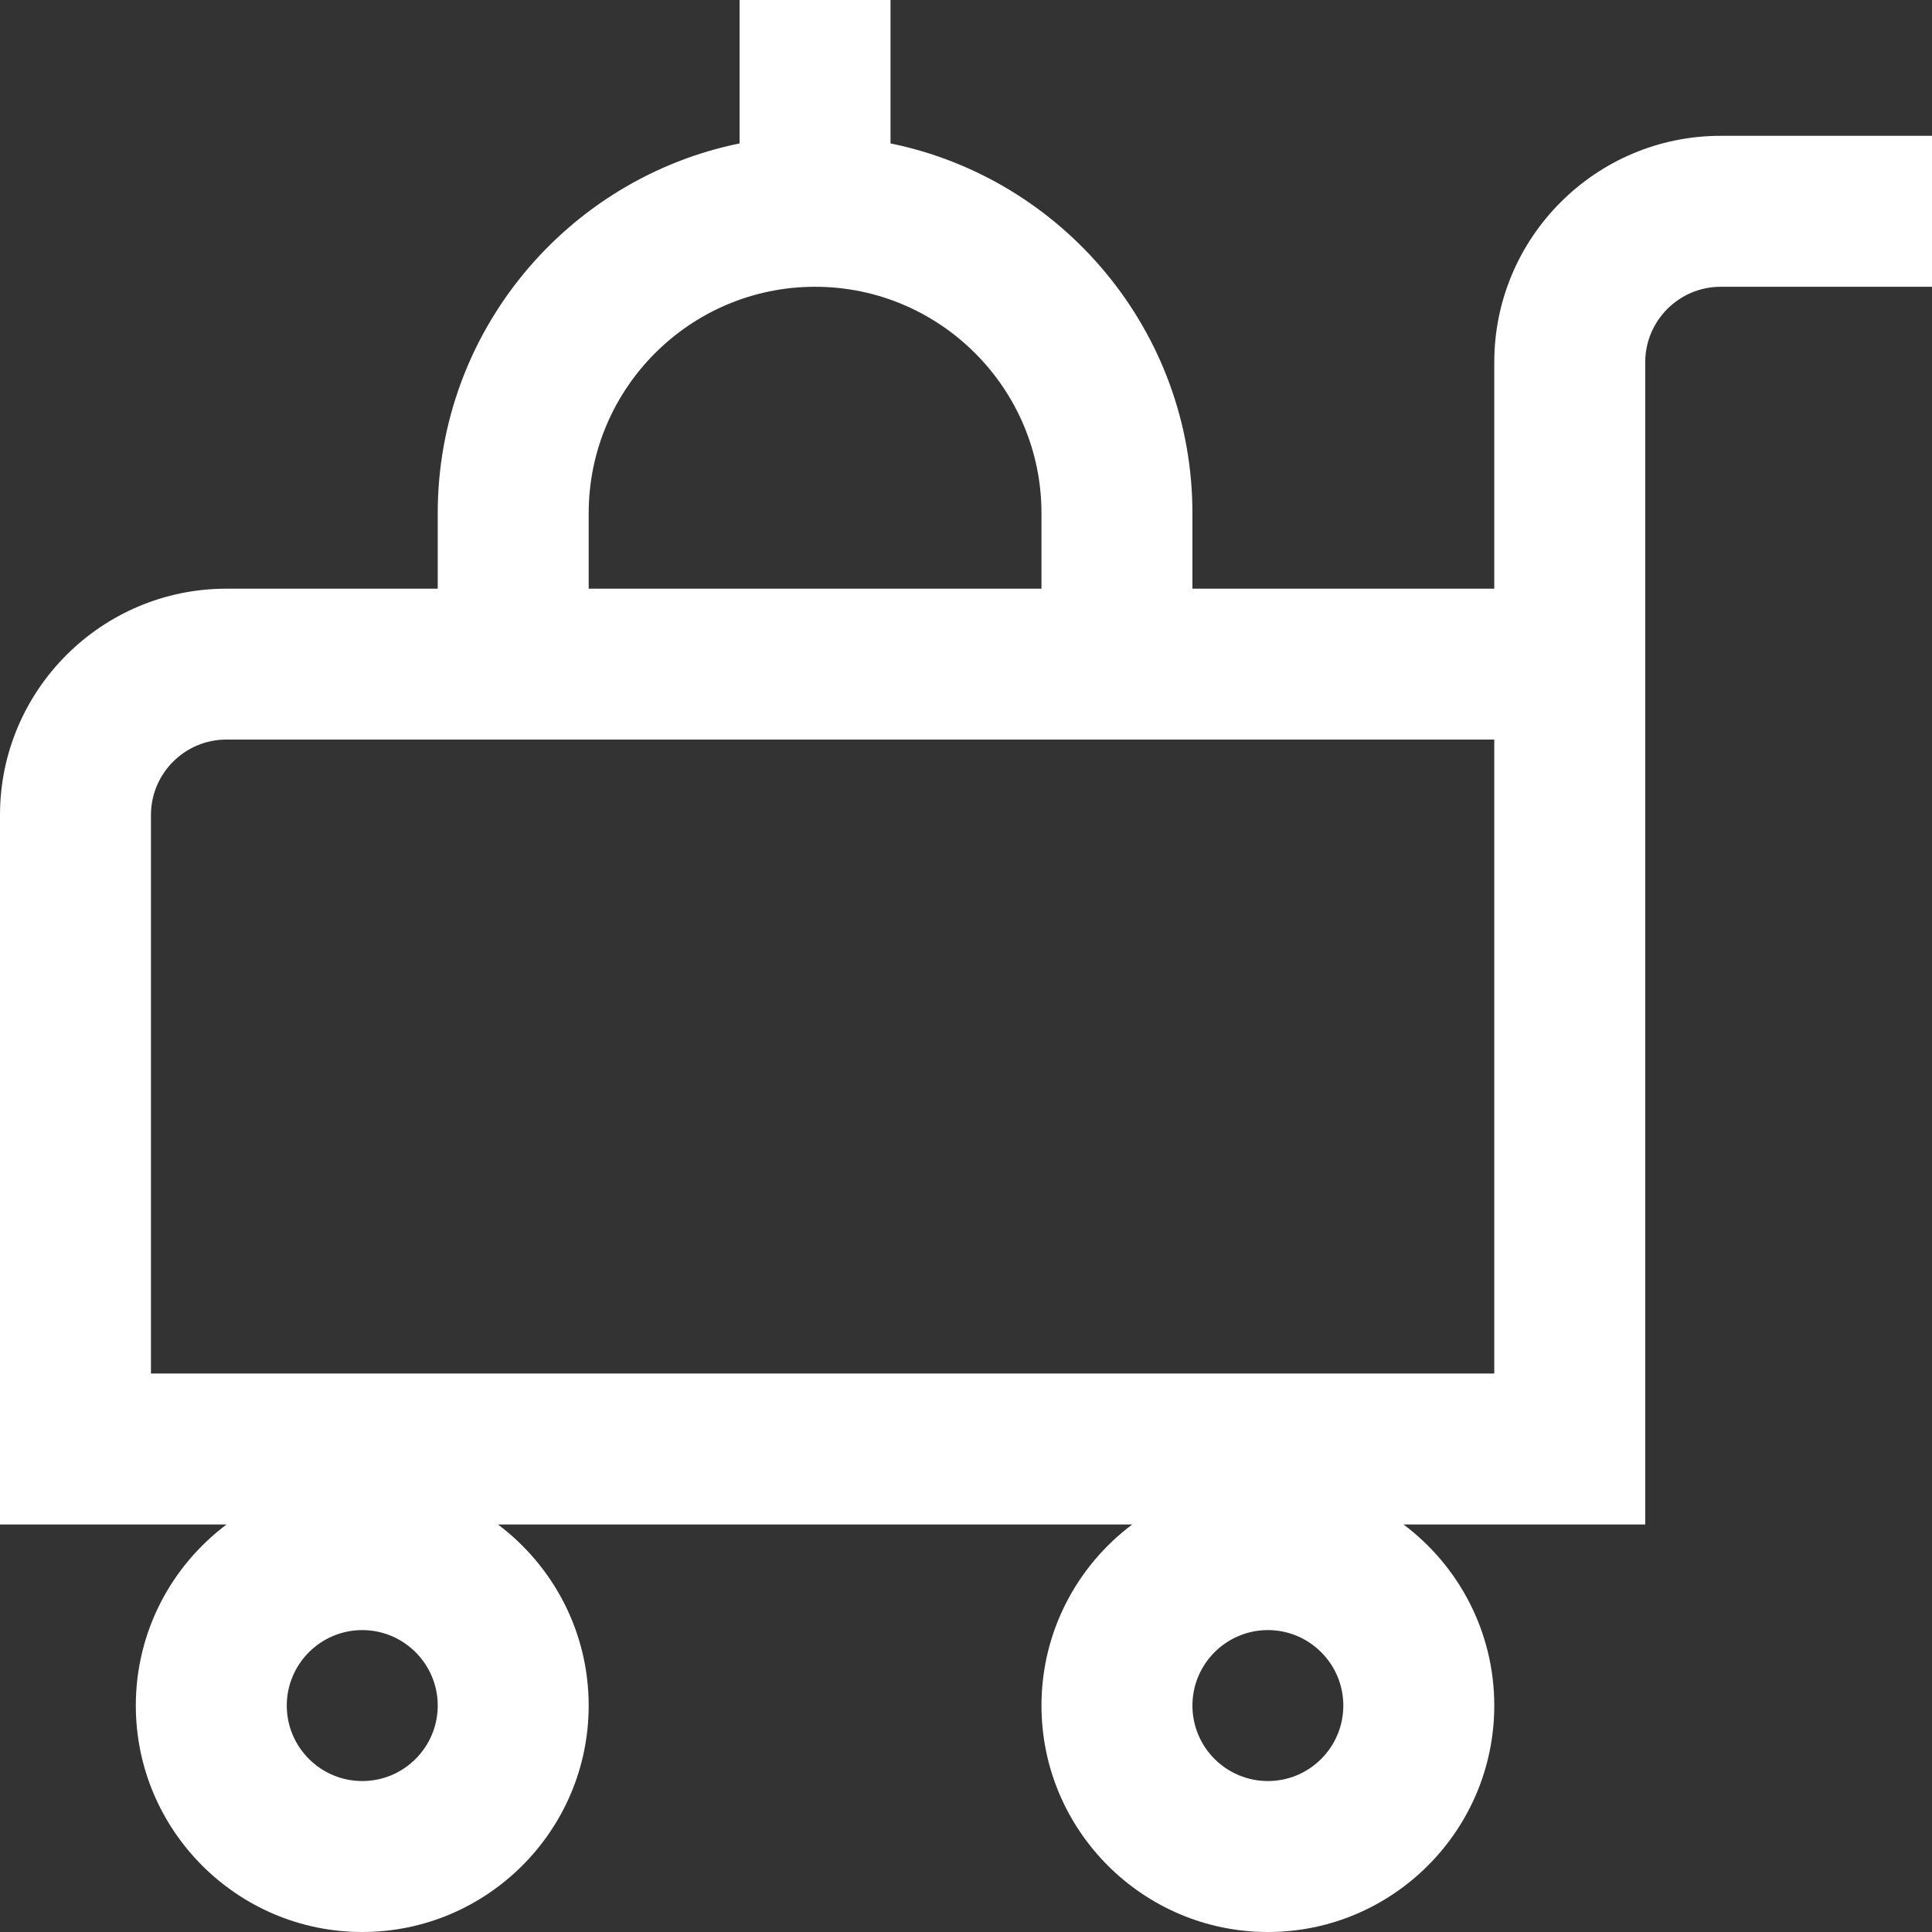 <svg width="30" height="30" viewBox="0 0 30 30" fill="none" xmlns="http://www.w3.org/2000/svg">
<rect x="0" y="0" width="30" height="30" fill="#333333" stroke="none"/>
<g clip-path="url(#clip0_895_1616)">
<path d="M26.719 2.109C24.78 2.109 23.203 3.686 23.203 5.625V9.141H18.516V7.969C18.516 5.139 16.499 2.772 13.828 2.227V0H11.484V2.227C8.813 2.772 6.797 5.139 6.797 7.969V9.141H3.516C1.577 9.141 0 10.718 0 12.656V23.672H3.518C2.663 24.314 2.109 25.335 2.109 26.484C2.109 28.423 3.686 30 5.625 30C7.564 30 9.141 28.423 9.141 26.484C9.141 25.335 8.587 24.314 7.732 23.672H17.581C16.726 24.314 16.172 25.335 16.172 26.484C16.172 28.423 17.749 30 19.688 30C21.626 30 23.203 28.423 23.203 26.484C23.203 25.335 22.649 24.314 21.794 23.672H25.547V5.625C25.547 4.979 26.073 4.453 26.719 4.453H30V2.109H26.719ZM9.141 7.969C9.141 6.03 10.718 4.453 12.656 4.453C14.595 4.453 16.172 6.03 16.172 7.969V9.141H9.141V7.969ZM5.625 27.656C4.979 27.656 4.453 27.131 4.453 26.484C4.453 25.838 4.979 25.312 5.625 25.312C6.271 25.312 6.797 25.838 6.797 26.484C6.797 27.131 6.271 27.656 5.625 27.656ZM19.688 27.656C19.041 27.656 18.516 27.131 18.516 26.484C18.516 25.838 19.041 25.312 19.688 25.312C20.334 25.312 20.859 25.838 20.859 26.484C20.859 27.131 20.334 27.656 19.688 27.656ZM23.203 21.328H2.344V12.656C2.344 12.01 2.869 11.484 3.516 11.484H23.203V21.328Z" fill="white"/>
</g>
<defs>
<clipPath id="clip0_895_1616">
<rect width="30" height="30" fill="white"/>
</clipPath>
</defs>
</svg>
